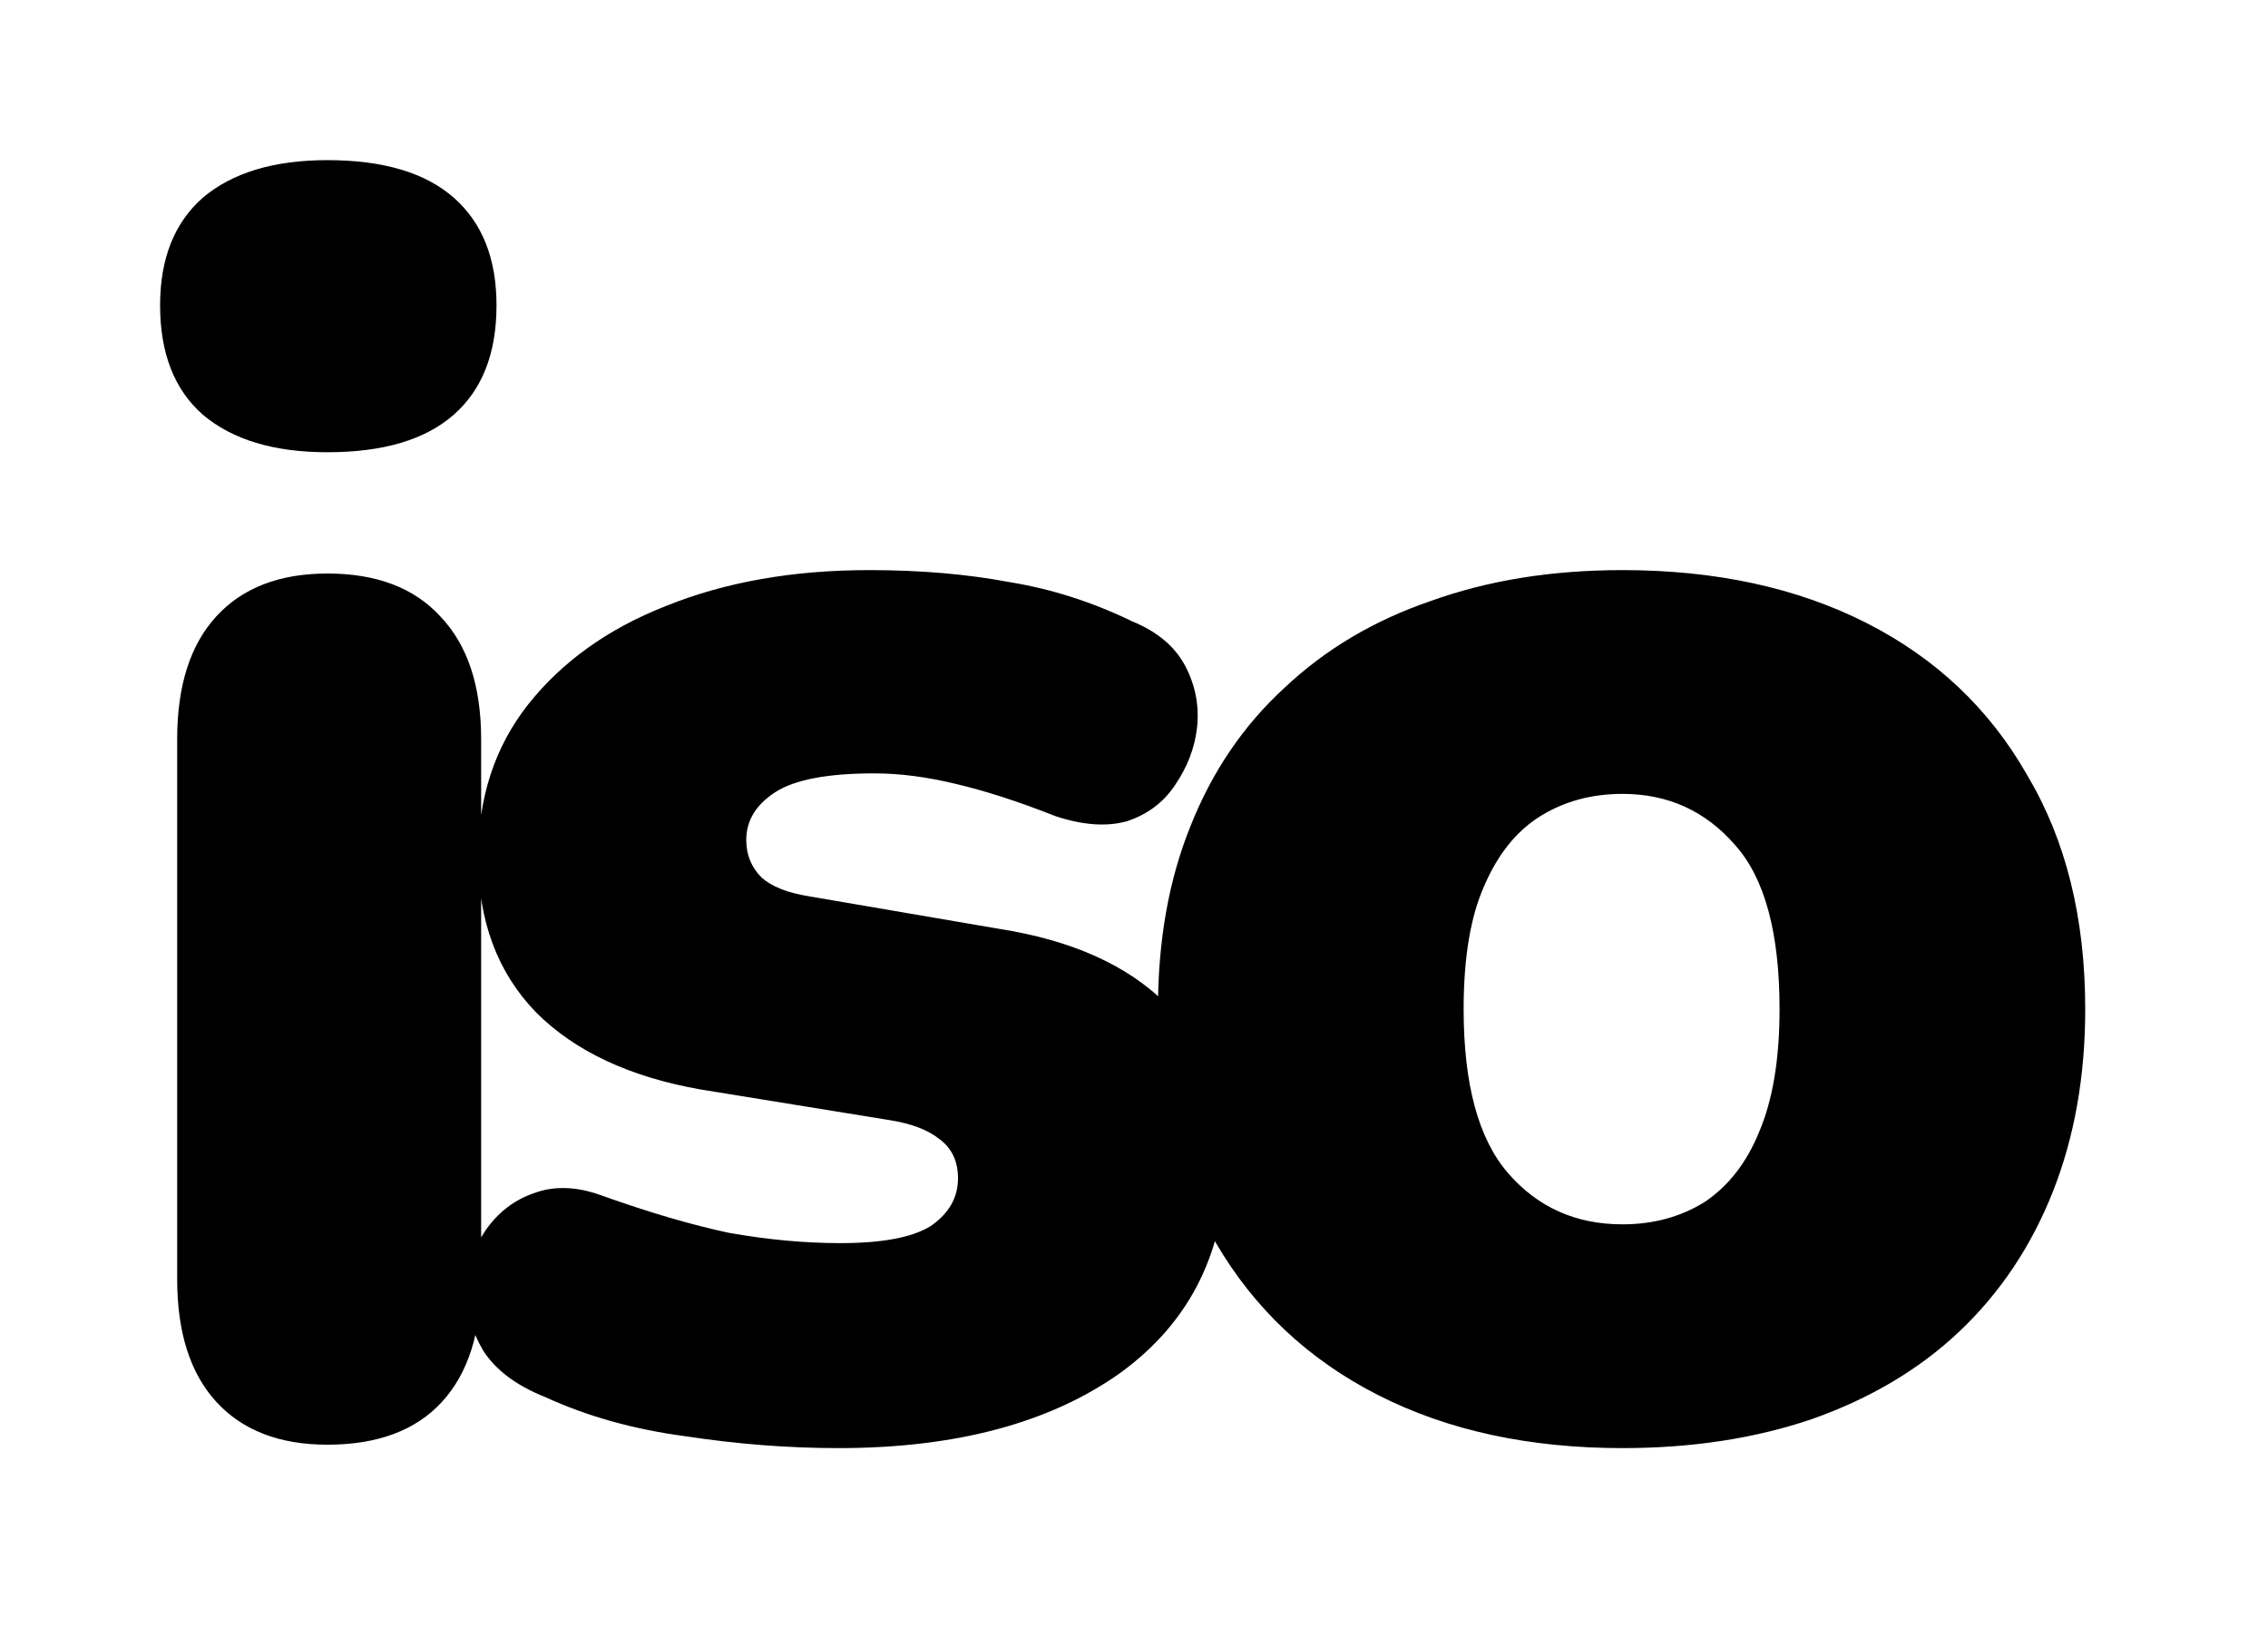 <svg width="85" height="61" viewBox="0 0 85 61" fill="none" xmlns="http://www.w3.org/2000/svg">
<g filter="url(#filter0_fg_615_13)">
<path d="M12.272 54.128C10.48 54.128 9.093 53.595 8.112 52.528C7.131 51.462 6.64 49.926 6.64 47.92V27.696C6.64 25.691 7.131 24.155 8.112 23.088C9.093 22.022 10.48 21.488 12.272 21.488C14.107 21.488 15.515 22.022 16.496 23.088C17.52 24.155 18.032 25.691 18.032 27.696V47.92C18.032 49.926 17.541 51.462 16.56 52.528C15.579 53.595 14.149 54.128 12.272 54.128ZM12.272 16.944C10.267 16.944 8.709 16.475 7.6 15.536C6.533 14.598 6 13.232 6 11.44C6 9.691 6.533 8.347 7.6 7.408C8.709 6.47 10.267 6 12.272 6C14.363 6 15.941 6.47 17.008 7.408C18.075 8.347 18.608 9.691 18.608 11.44C18.608 13.232 18.075 14.598 17.008 15.536C15.941 16.475 14.363 16.944 12.272 16.944ZM31.424 54.256C29.547 54.256 27.627 54.107 25.664 53.808C23.744 53.552 21.995 53.062 20.416 52.336C19.349 51.91 18.581 51.334 18.112 50.608C17.685 49.883 17.472 49.115 17.472 48.304C17.515 47.494 17.749 46.768 18.176 46.128C18.645 45.446 19.243 44.976 19.968 44.72C20.736 44.422 21.589 44.443 22.528 44.784C24.32 45.424 25.92 45.894 27.328 46.192C28.779 46.448 30.165 46.576 31.488 46.576C33.067 46.576 34.197 46.363 34.88 45.936C35.563 45.467 35.904 44.87 35.904 44.144C35.904 43.504 35.669 43.014 35.2 42.672C34.773 42.331 34.155 42.096 33.344 41.968L26.24 40.816C23.595 40.347 21.547 39.387 20.096 37.936C18.645 36.443 17.92 34.502 17.92 32.112C17.92 29.894 18.539 27.995 19.776 26.416C21.056 24.795 22.784 23.558 24.96 22.704C27.179 21.808 29.717 21.36 32.576 21.36C34.496 21.36 36.245 21.51 37.824 21.808C39.403 22.064 40.939 22.555 42.432 23.28C43.371 23.664 44.032 24.219 44.416 24.944C44.8 25.67 44.949 26.438 44.864 27.248C44.779 28.016 44.501 28.742 44.032 29.424C43.605 30.064 43.008 30.512 42.24 30.768C41.472 30.982 40.576 30.918 39.552 30.576C38.144 30.022 36.885 29.616 35.776 29.36C34.709 29.104 33.707 28.976 32.768 28.976C31.019 28.976 29.781 29.211 29.056 29.68C28.331 30.15 27.968 30.747 27.968 31.472C27.968 32.027 28.16 32.496 28.544 32.88C28.928 33.222 29.525 33.456 30.336 33.584L37.44 34.8C40.171 35.227 42.261 36.166 43.712 37.616C45.205 39.024 45.952 40.944 45.952 43.376C45.952 46.832 44.629 49.52 41.984 51.44C39.339 53.318 35.819 54.256 31.424 54.256ZM60.806 54.256C57.307 54.256 54.257 53.595 51.654 52.272C49.051 50.95 47.025 49.051 45.574 46.576C44.123 44.102 43.398 41.179 43.398 37.808C43.398 35.248 43.803 32.966 44.614 30.96C45.425 28.912 46.598 27.184 48.134 25.776C49.67 24.326 51.505 23.238 53.638 22.512C55.771 21.744 58.161 21.36 60.806 21.36C64.305 21.36 67.355 22.022 69.958 23.344C72.561 24.667 74.566 26.566 75.974 29.04C77.425 31.472 78.15 34.395 78.15 37.808C78.15 40.326 77.745 42.608 76.934 44.656C76.123 46.704 74.95 48.454 73.414 49.904C71.921 51.312 70.086 52.4 67.91 53.168C65.777 53.894 63.409 54.256 60.806 54.256ZM60.806 45.872C61.958 45.872 62.982 45.595 63.878 45.04C64.774 44.443 65.457 43.568 65.926 42.416C66.438 41.222 66.694 39.686 66.694 37.808C66.694 34.95 66.139 32.902 65.03 31.664C63.921 30.384 62.513 29.744 60.806 29.744C59.654 29.744 58.63 30.022 57.734 30.576C56.838 31.131 56.134 32.006 55.622 33.2C55.11 34.352 54.854 35.888 54.854 37.808C54.854 40.624 55.409 42.672 56.518 43.952C57.627 45.232 59.057 45.872 60.806 45.872Z" fill="black"/>
</g>
<defs>
<filter id="filter0_fg_615_13" x="0" y="0" width="84.15" height="60.256" filterUnits="userSpaceOnUse" color-interpolation-filters="sRGB">
<feFlood flood-opacity="0" result="BackgroundImageFix"/>
<feBlend mode="normal" in="SourceGraphic" in2="BackgroundImageFix" result="shape"/>
<feGaussianBlur stdDeviation="3" result="effect1_foregroundBlur_615_13"/>
<feTurbulence type="fractalNoise" baseFrequency="5 5" numOctaves="3" seed="7077" />
<feDisplacementMap in="effect1_foregroundBlur_615_13" scale="2" xChannelSelector="R" yChannelSelector="G" result="displacedImage" width="100%" height="100%" />
<feMerge result="effect2_texture_615_13">
<feMergeNode in="displacedImage"/>
</feMerge>
</filter>
</defs>
</svg>
